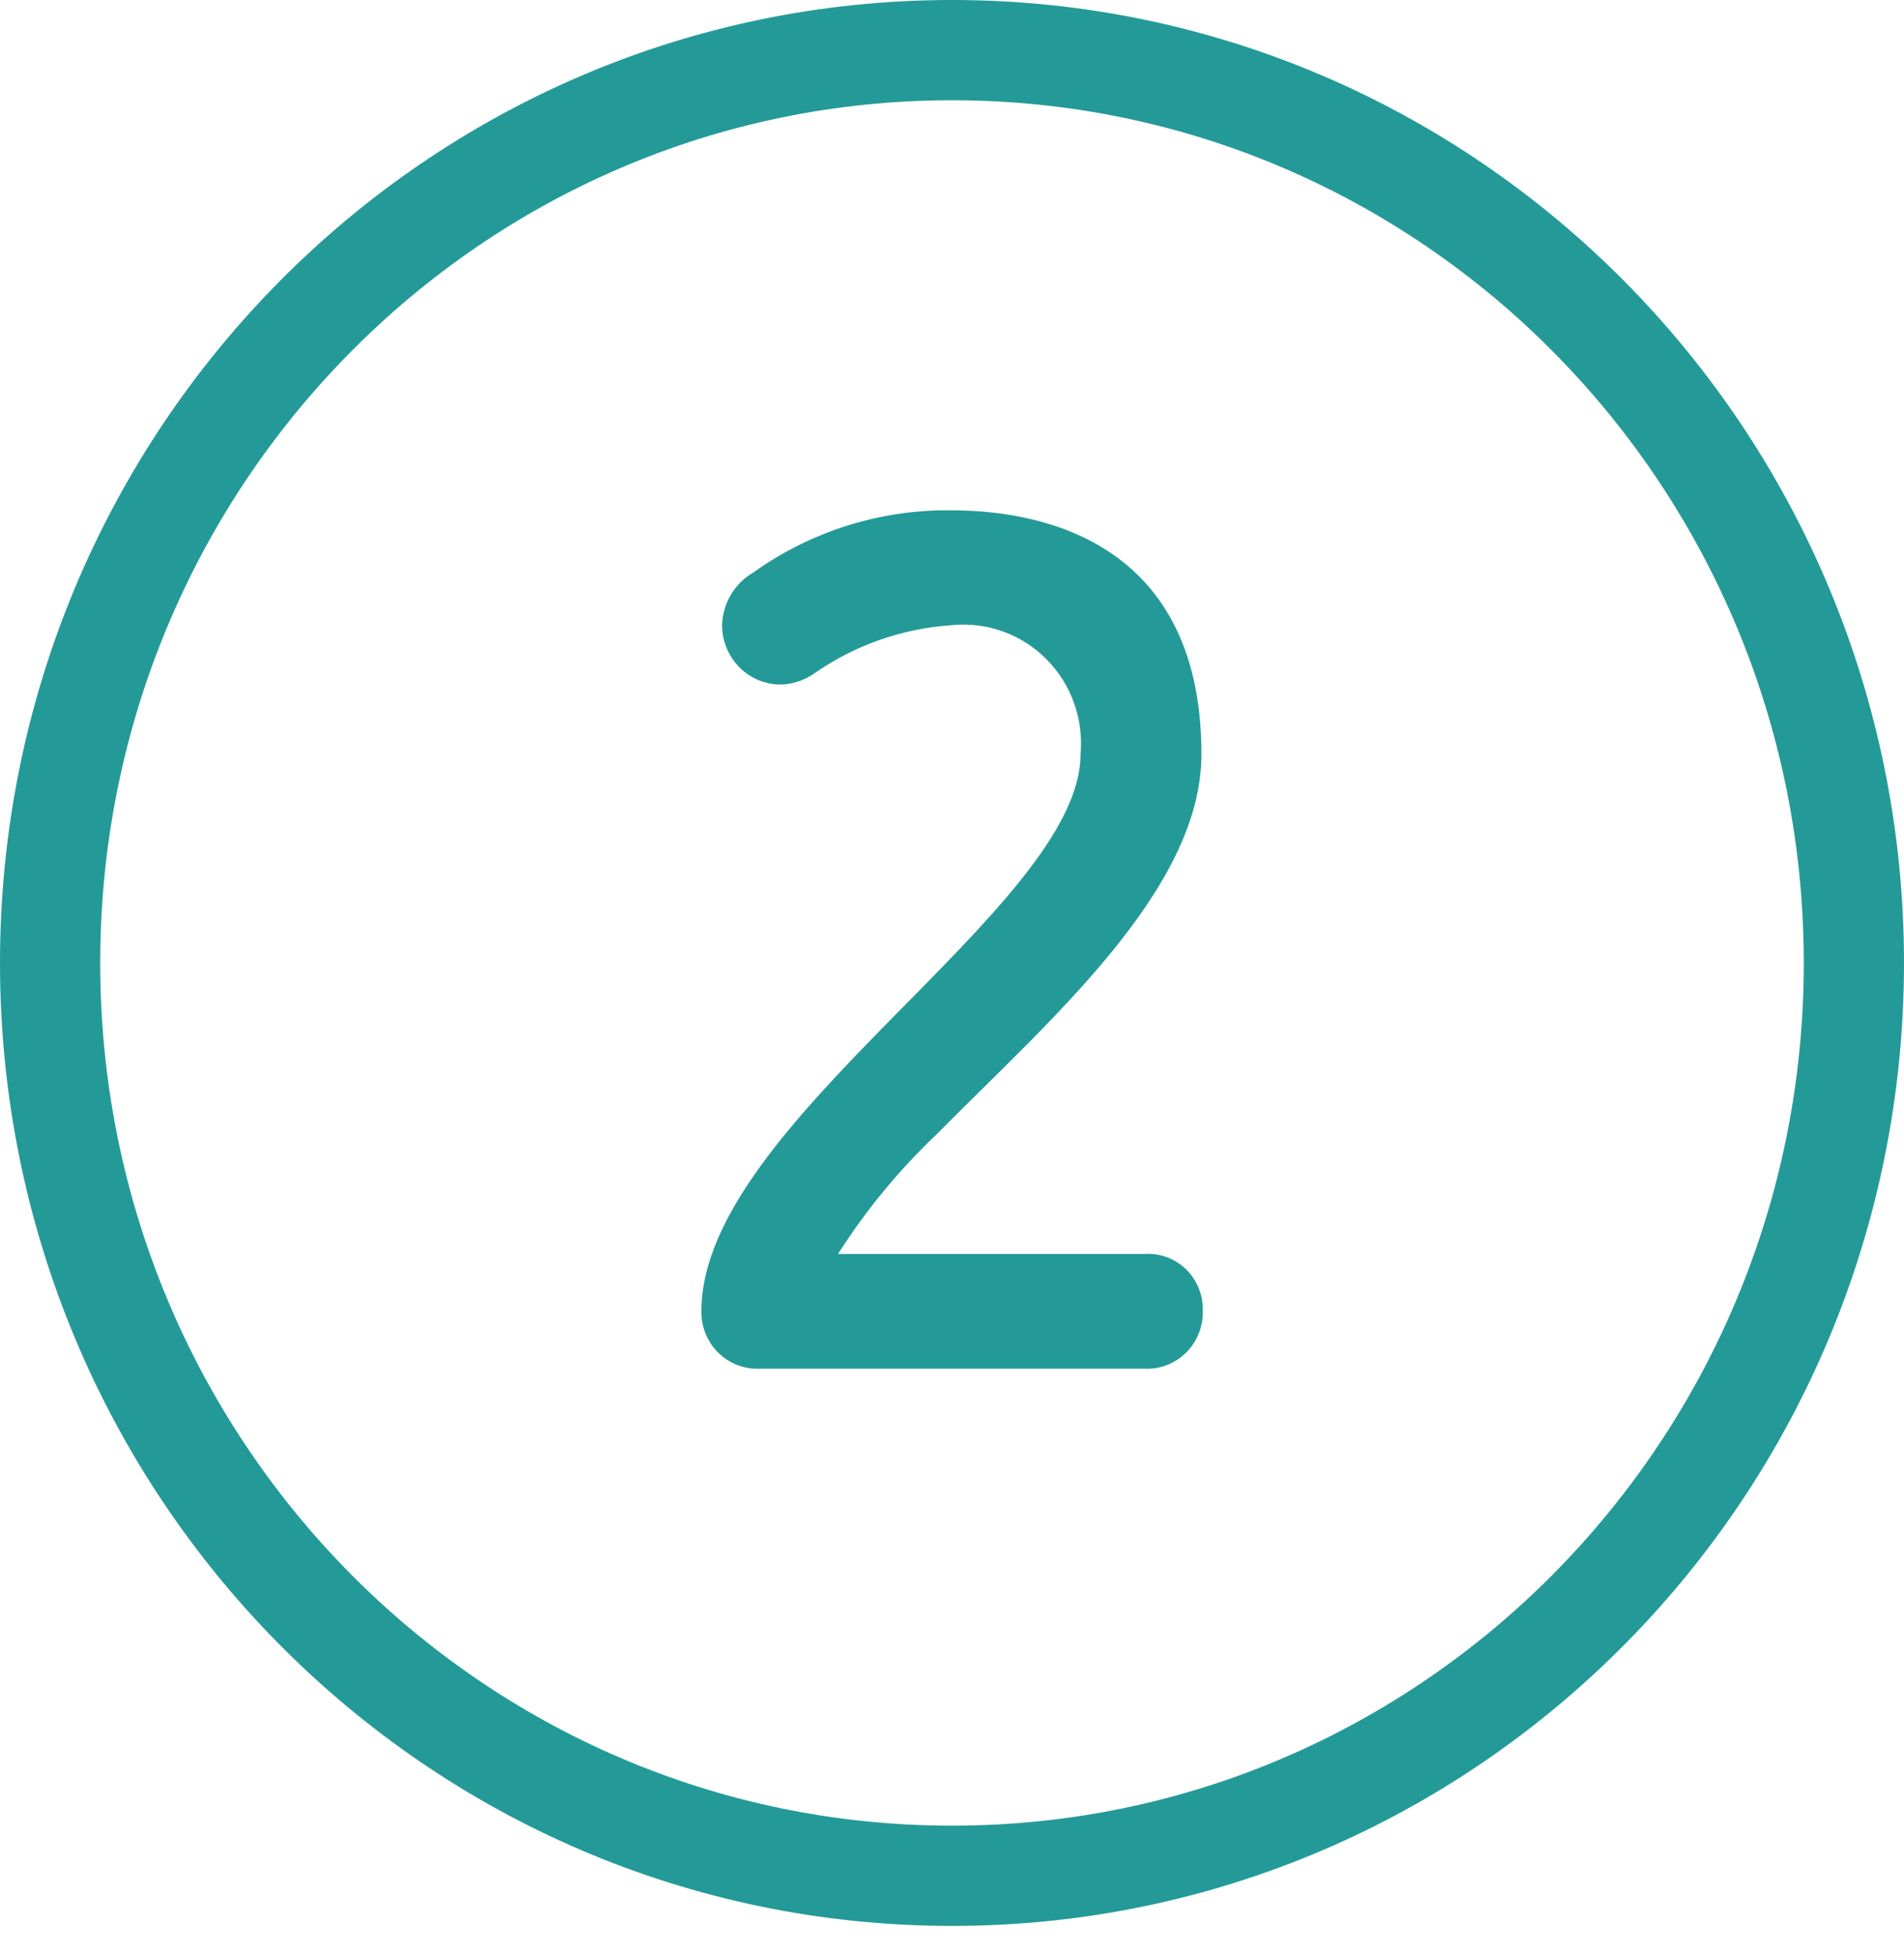 <svg width="38" height="39" viewBox="0 0 38 39" fill="none" xmlns="http://www.w3.org/2000/svg">
<path d="M19 37.423C28.941 37.423 37 29.27 37 19.212C37 9.154 28.941 1 19 1C9.059 1 1 9.154 1 19.212C1 29.27 9.059 37.423 19 37.423Z" stroke="#239A98" stroke-width="2"/>
<path fill-rule="evenodd" clip-rule="evenodd" d="M15.165 27.306H22.835C22.989 27.314 23.142 27.29 23.286 27.235C23.43 27.18 23.561 27.095 23.671 26.986C23.781 26.878 23.867 26.747 23.925 26.603C23.983 26.459 24.01 26.304 24.005 26.148C24.009 25.994 23.982 25.841 23.923 25.698C23.865 25.556 23.778 25.427 23.668 25.32C23.558 25.214 23.427 25.132 23.284 25.08C23.14 25.027 22.987 25.006 22.835 25.017H16.725C17.284 24.14 17.947 23.336 18.7 22.623C20.936 20.361 23.978 17.757 23.978 15.047C23.978 10.602 20.468 10.181 18.986 10.181C17.573 10.163 16.19 10.597 15.035 11.421C14.851 11.528 14.697 11.68 14.587 11.865C14.478 12.049 14.417 12.258 14.411 12.473C14.412 12.631 14.443 12.788 14.504 12.933C14.564 13.079 14.653 13.211 14.765 13.321C14.877 13.431 15.009 13.518 15.155 13.576C15.3 13.633 15.455 13.661 15.611 13.657C15.834 13.644 16.049 13.572 16.235 13.447C17.049 12.874 18.002 12.538 18.991 12.473C19.336 12.438 19.684 12.479 20.011 12.596C20.337 12.712 20.634 12.9 20.88 13.147C21.127 13.393 21.316 13.692 21.434 14.021C21.552 14.351 21.597 14.702 21.565 15.051C21.565 18.103 13.999 22.391 13.999 26.152C13.995 26.307 14.023 26.461 14.081 26.605C14.138 26.748 14.225 26.878 14.334 26.986C14.443 27.094 14.574 27.179 14.717 27.234C14.86 27.289 15.012 27.313 15.165 27.306V27.306Z" fill="#239A98"/>
</svg>
